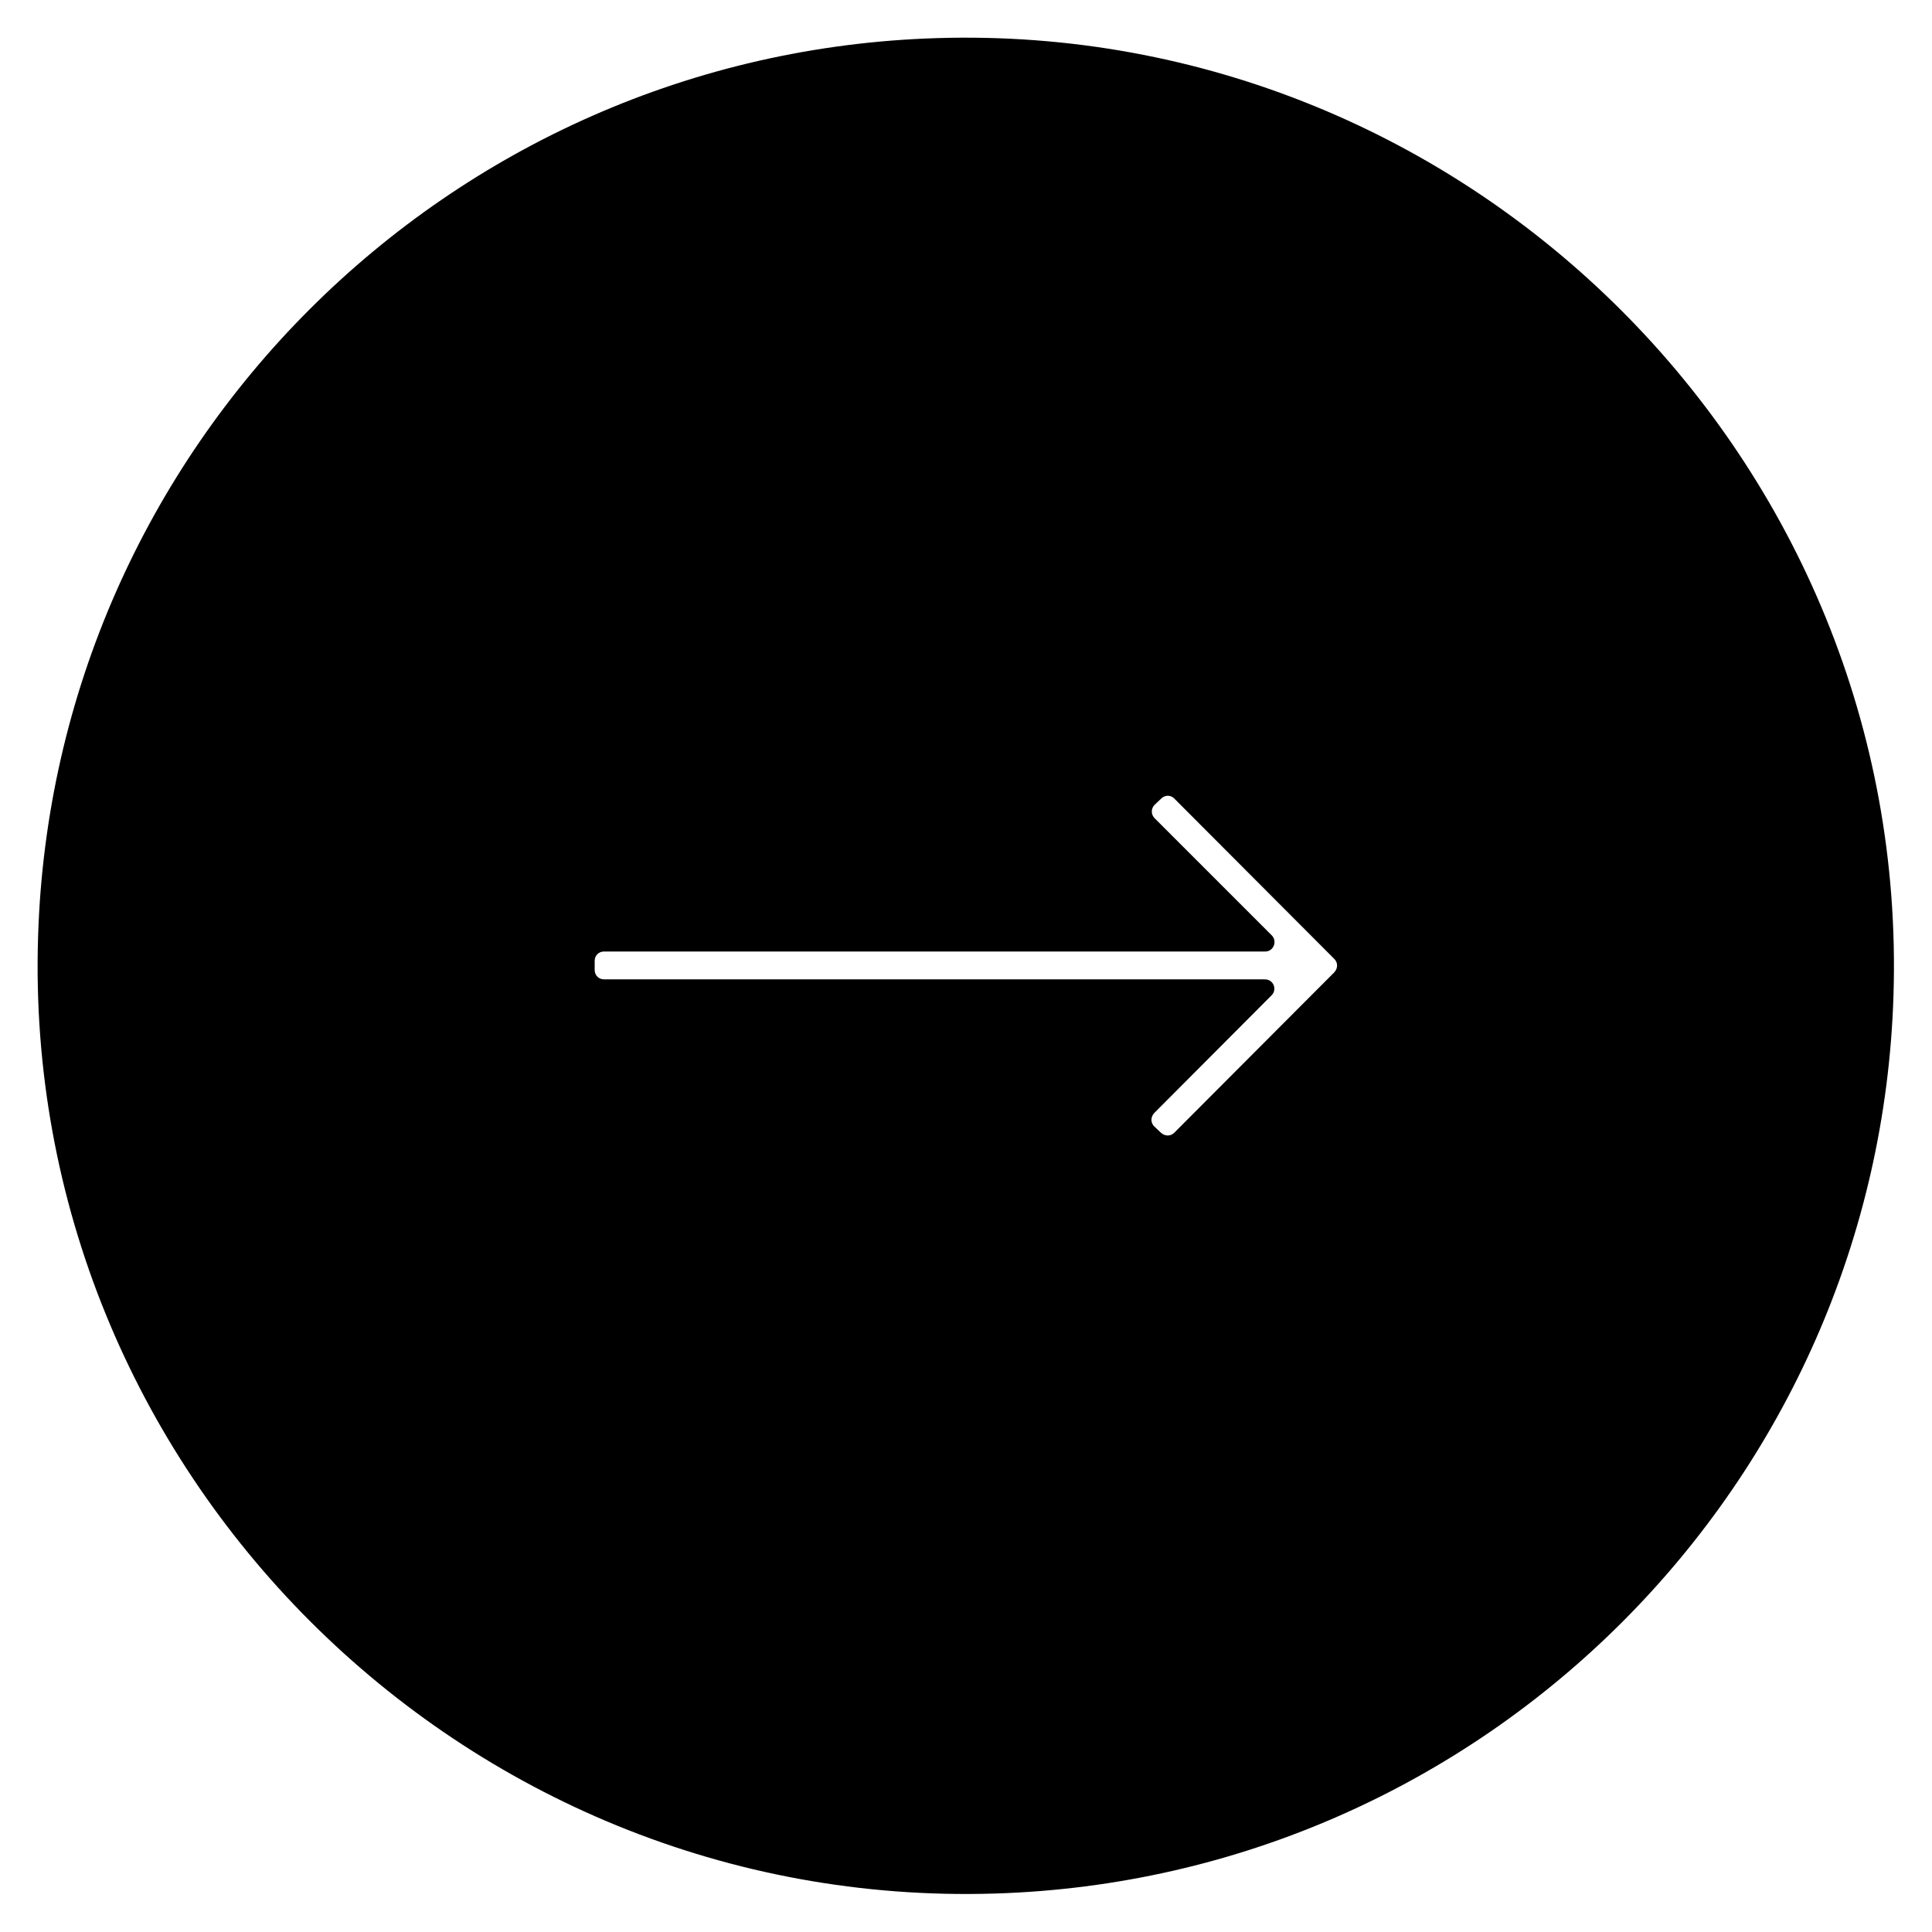 <?xml version="1.0" encoding="UTF-8"?>
<!-- Uploaded to: SVG Repo, www.svgrepo.com, Generator: SVG Repo Mixer Tools -->
<svg fill="#000000" width="800px" height="800px" version="1.1" viewBox="144 144 512 512" xmlns="http://www.w3.org/2000/svg">
 <path d="m392.32 154.1c-129.79 3.934-234.29 108.44-238.23 238.23-4.43 141.2 112.18 257.81 253.48 253.48 129.79-3.938 234.29-108.44 238.23-238.23 4.328-141.3-112.28-257.81-253.48-253.48zm62.875 201.52 42.41 42.508c0.984 0.984 0.984 2.461 0 3.543l-42.41 42.508c-0.984 0.984-2.461 0.984-3.543 0l-1.77-1.672c-0.984-0.984-0.984-2.461 0-3.543l31.094-31.191c1.574-1.574 0.492-4.231-1.77-4.231h-175.15c-1.379 0-2.461-1.082-2.461-2.461v-2.461c0-1.379 1.082-2.461 2.461-2.461h175.25c2.164 0 3.246-2.656 1.77-4.231l-31.094-31.094c-0.984-0.984-0.984-2.559 0-3.543l1.77-1.672c0.988-0.984 2.465-0.984 3.445 0z"/>
</svg>